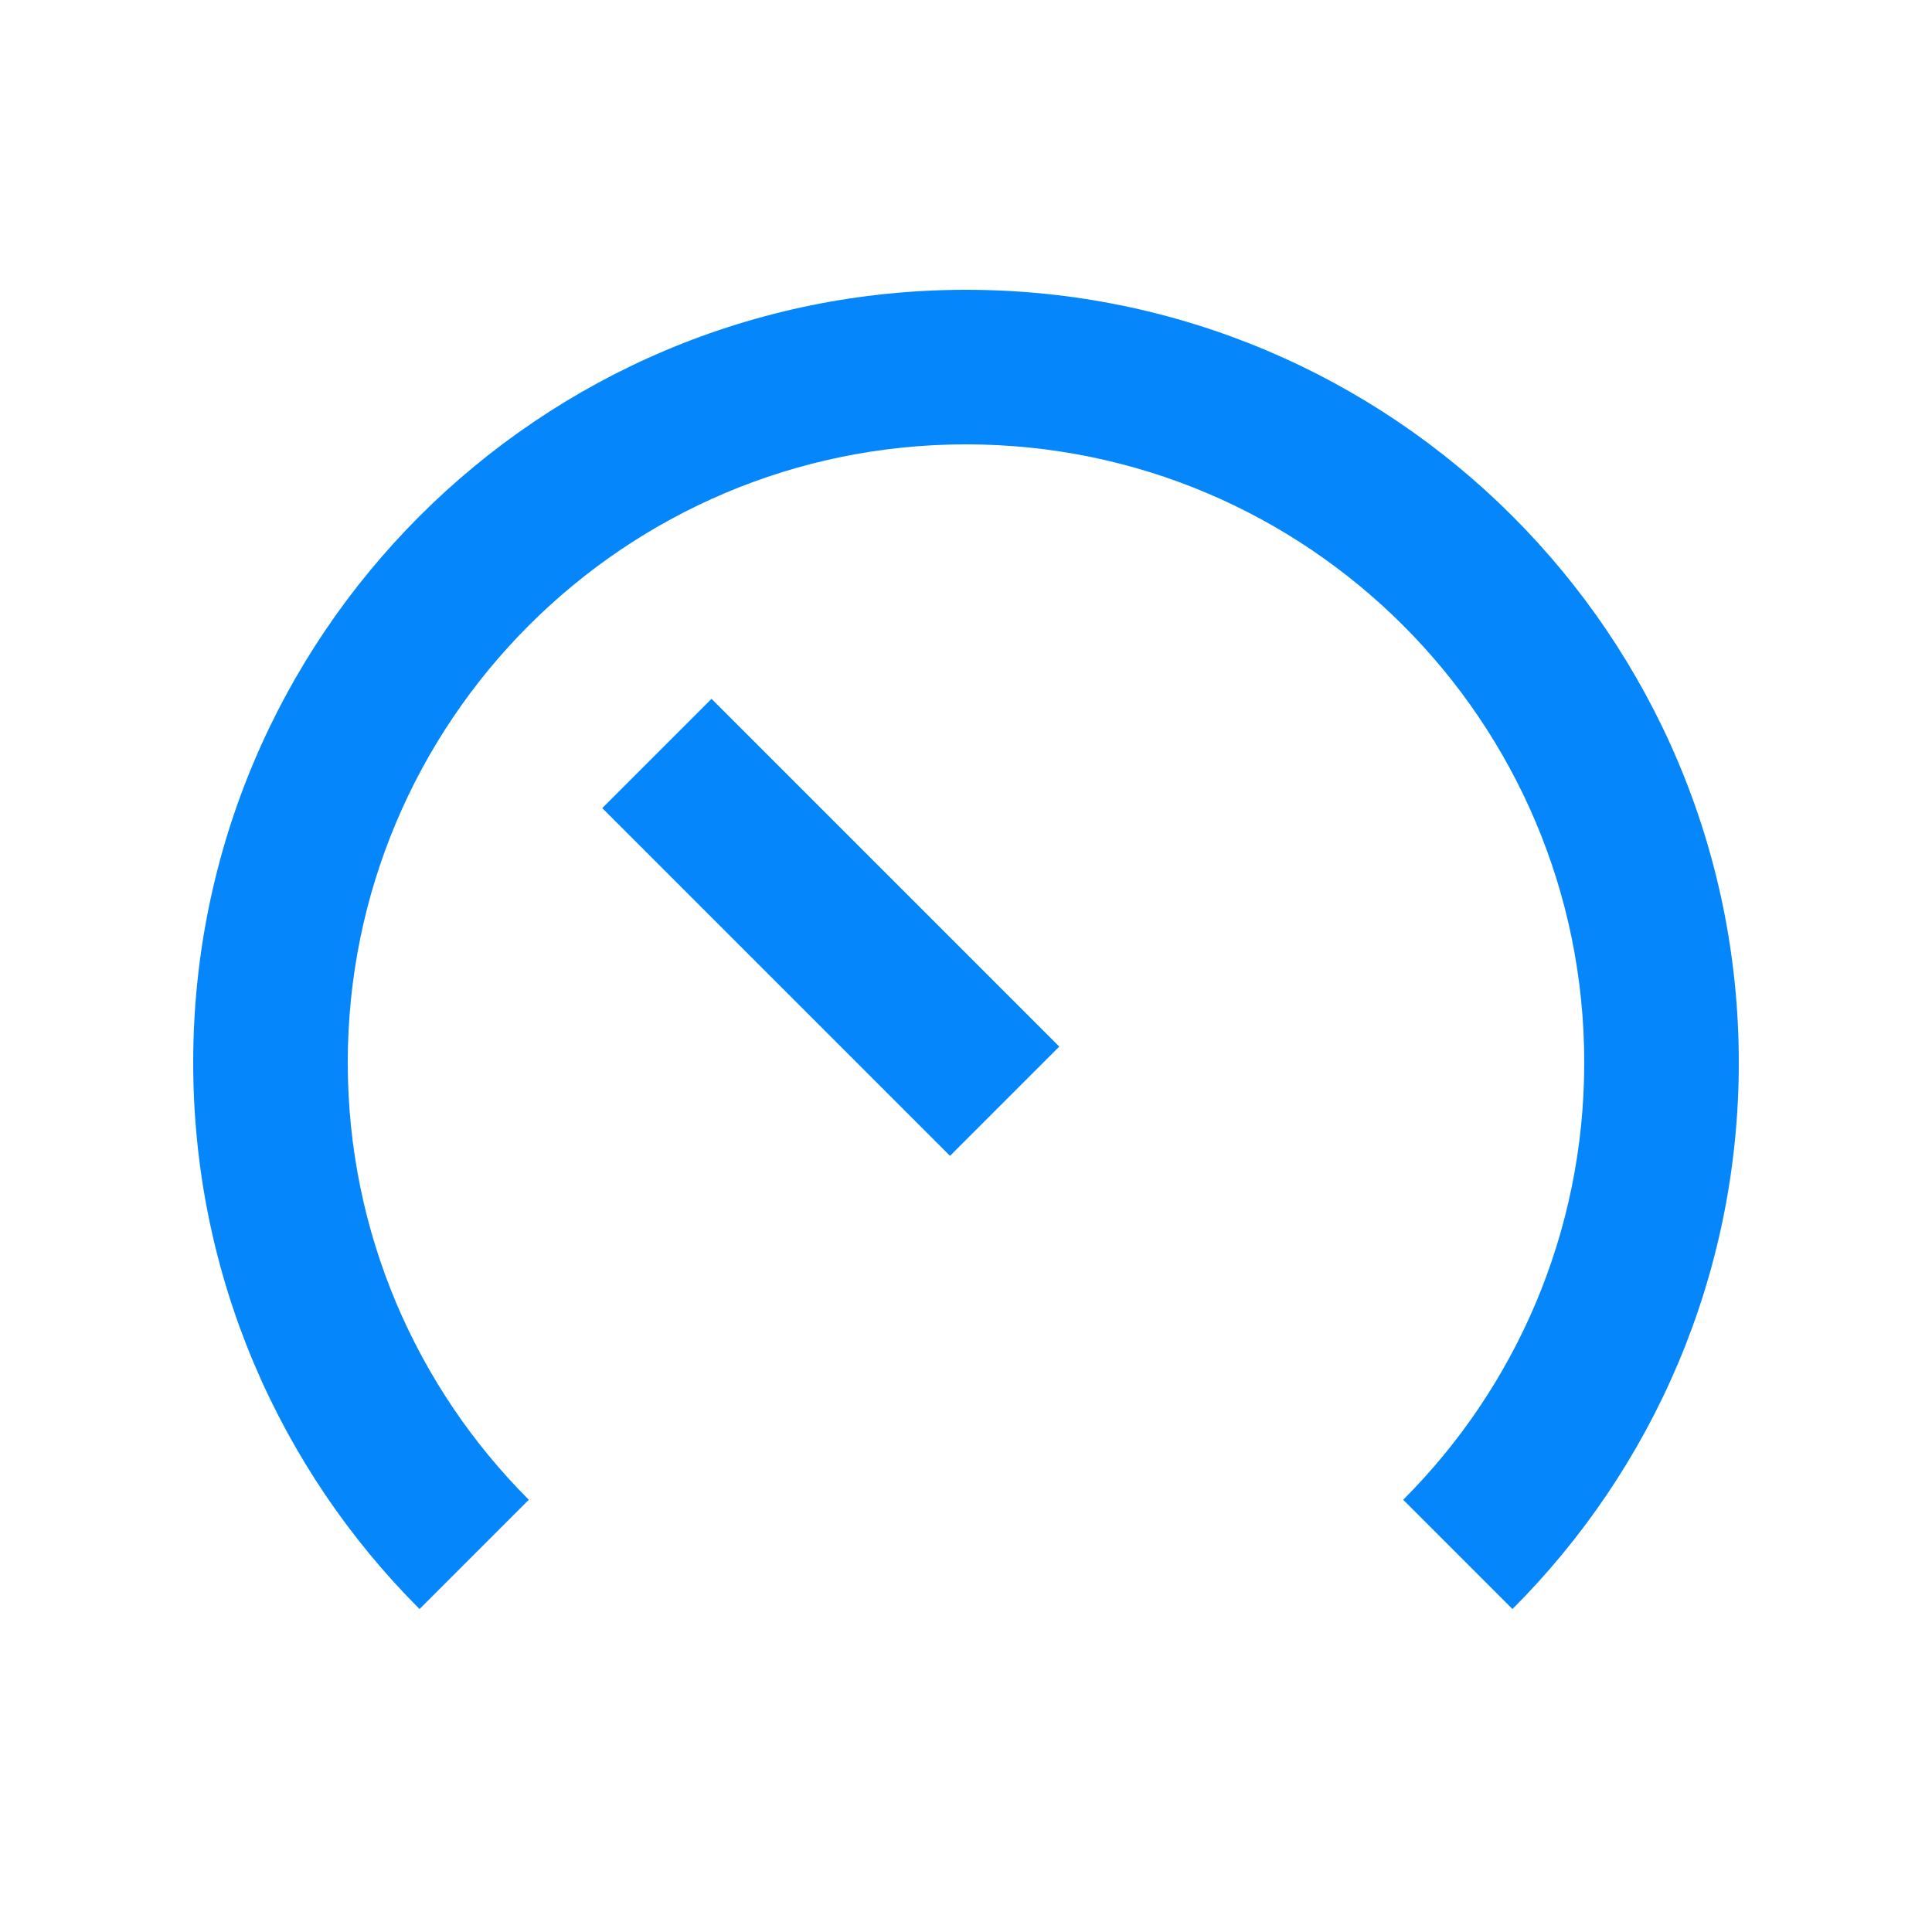 <svg width="25" height="25" viewBox="0 0 25 25" fill="none" xmlns="http://www.w3.org/2000/svg">
<g id="Frame">
<path id="Vector" d="M4.5 13.75C4.5 15.959 5.395 17.959 6.843 19.407L5.429 20.821C3.619 19.011 2.5 16.511 2.5 13.75C2.5 8.227 6.977 3.75 12.5 3.75C18.023 3.75 22.5 8.227 22.5 13.75C22.5 16.511 21.381 19.011 19.571 20.821L18.157 19.407C19.605 17.959 20.5 15.959 20.5 13.75C20.5 9.332 16.918 5.75 12.5 5.75C8.082 5.75 4.5 9.332 4.5 13.75ZM9.207 9.043L13.707 13.543L12.293 14.957L7.793 10.457L9.207 9.043Z" fill="#0587FB"/>
</g>
</svg>
